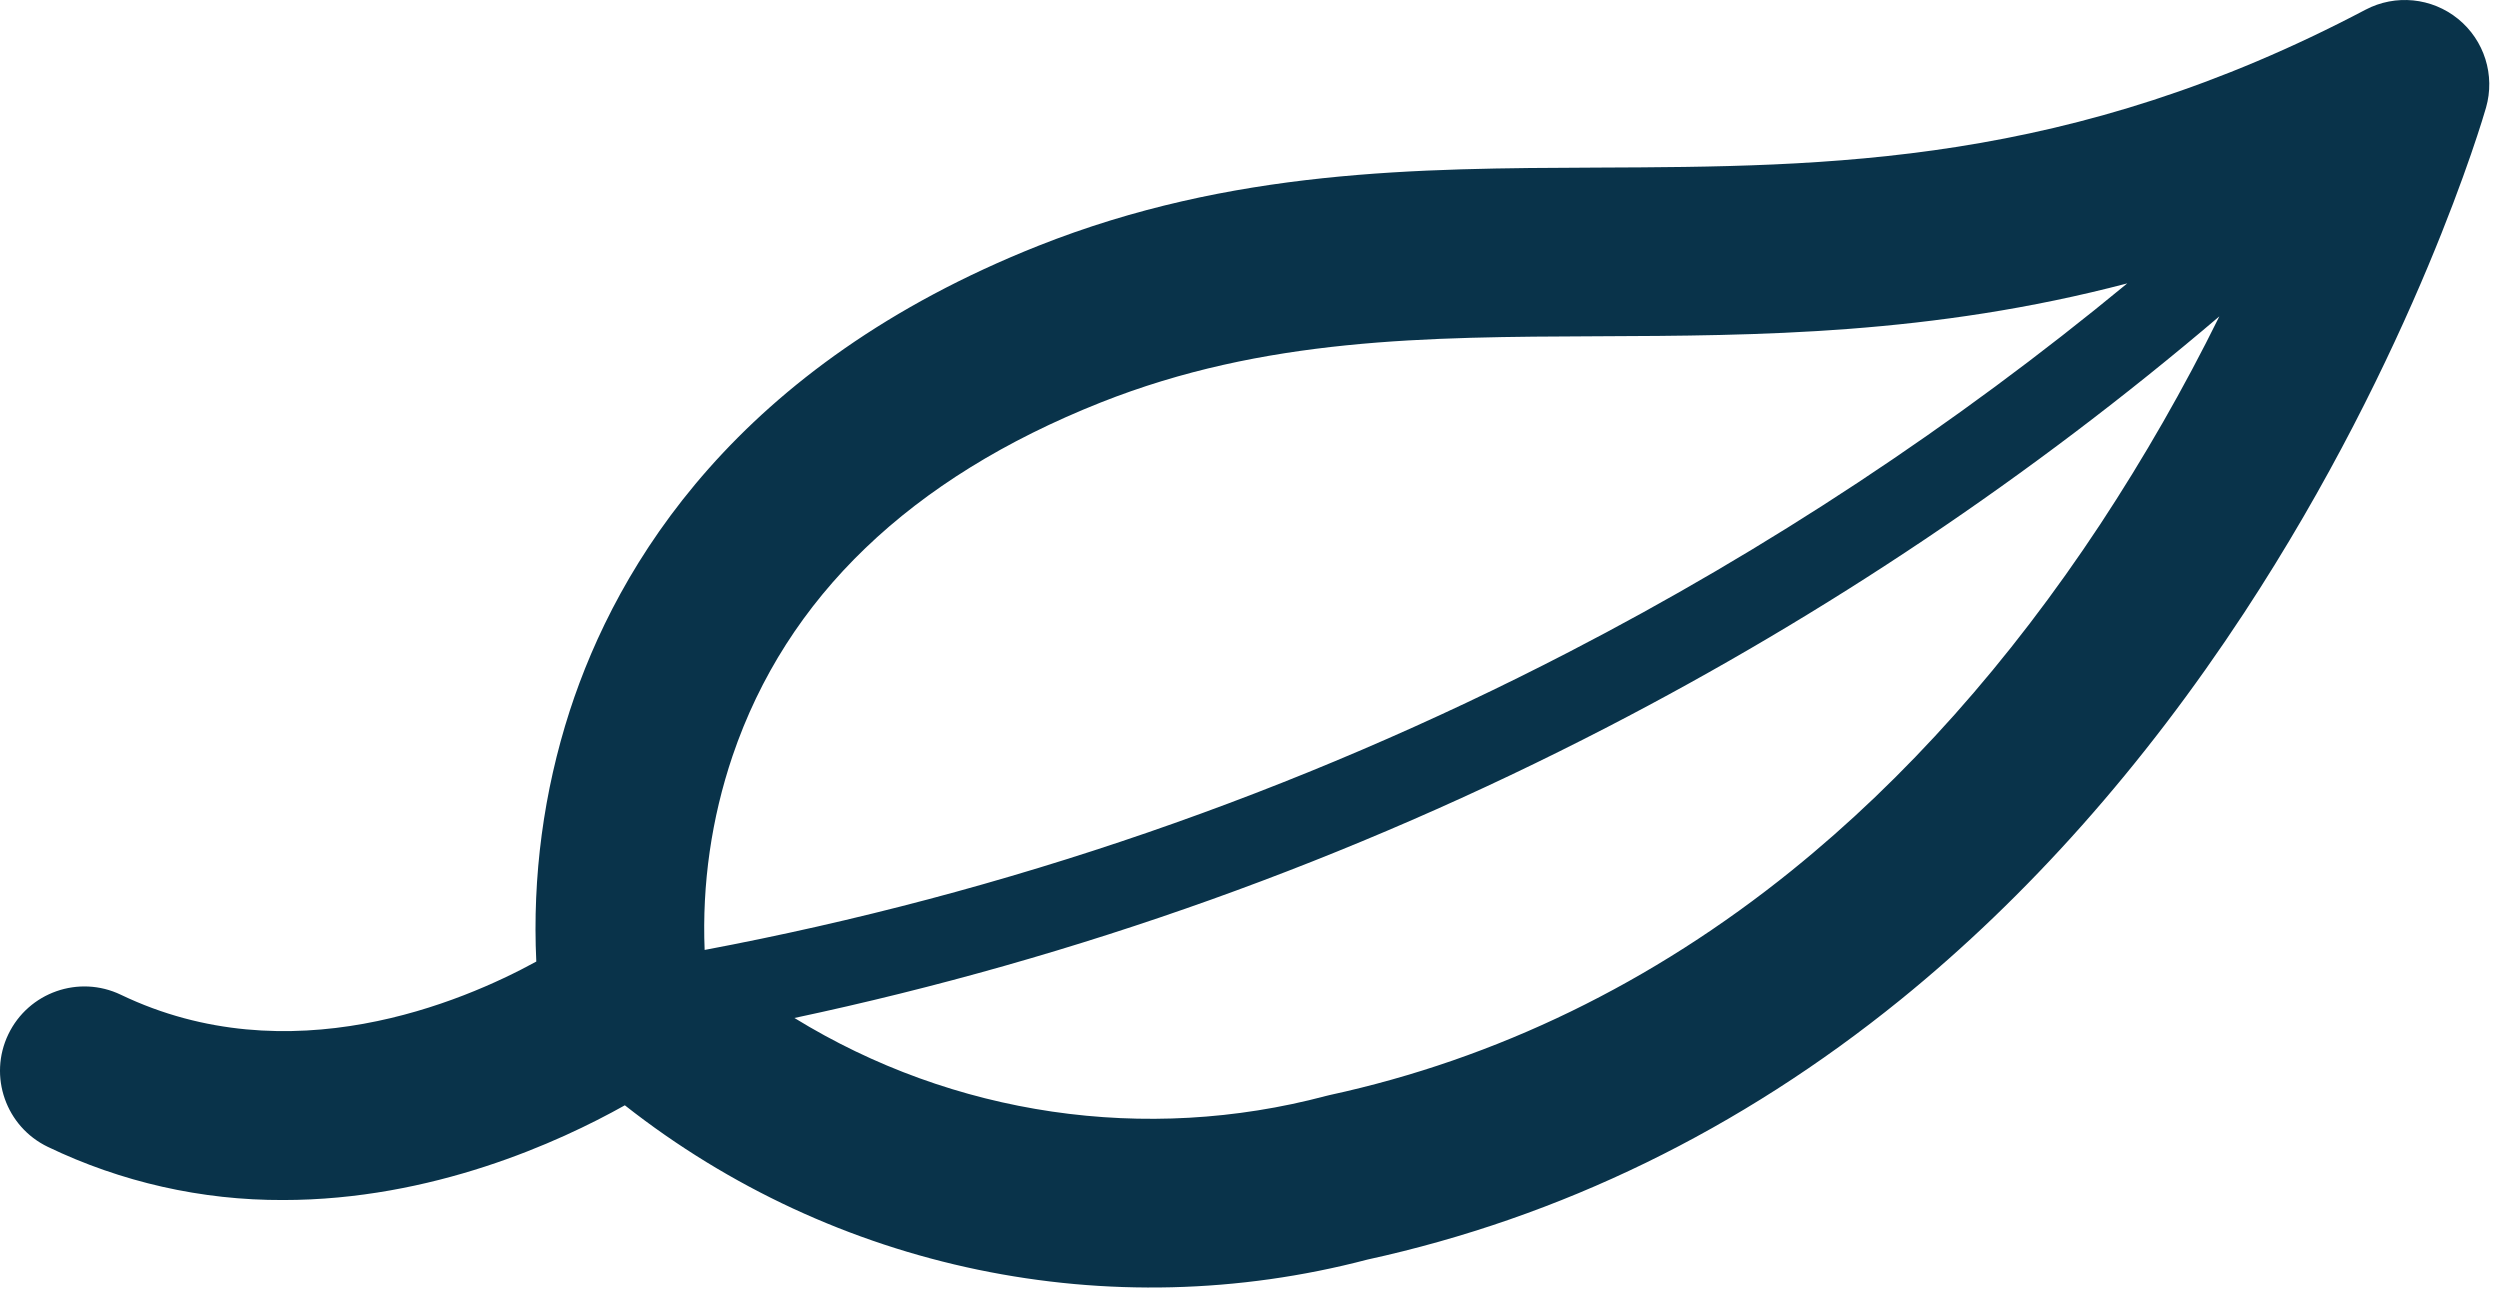 <svg width="83" height="43" viewBox="0 0 83 43" fill="none" xmlns="http://www.w3.org/2000/svg">
<path d="M81.608 0.628C80.737 -0.08 79.527 -0.2 78.534 0.323C68.715 5.5 60.736 5.533 53.02 5.564C47.058 5.589 40.893 5.614 34.474 8.16C24.466 12.137 20.49 18.751 18.916 23.599C18.048 26.285 17.672 29.105 17.805 31.924C15.324 33.281 9.601 35.706 4.013 33.026C2.619 32.357 0.946 32.945 0.276 34.34C-0.393 35.734 0.195 37.407 1.59 38.077C4.026 39.248 6.696 39.851 9.399 39.841C14.343 39.841 18.555 37.924 20.745 36.696C27.705 42.172 36.829 44.068 45.394 41.819C51.808 40.417 57.763 37.514 63.096 33.192C67.324 29.762 71.162 25.44 74.505 20.346C80.159 11.73 82.441 3.906 82.535 3.577C82.846 2.497 82.48 1.336 81.608 0.628ZM24.32 25.099C26.113 19.822 30.226 15.874 36.541 13.364C41.974 11.209 47.351 11.188 53.044 11.164C58.347 11.143 64.122 11.117 70.626 9.408C64.899 14.134 58.686 18.236 52.091 21.646C43.057 26.322 33.39 29.654 23.394 31.538C23.306 29.353 23.62 27.171 24.32 25.099ZM59.495 28.894C54.853 32.642 49.688 35.152 44.145 36.356L44.021 36.386C38.033 37.978 31.654 37.042 26.375 33.797C35.767 31.798 44.848 28.547 53.376 24.134C60.642 20.378 67.455 15.805 73.683 10.503C72.509 12.882 71.189 15.186 69.731 17.402C66.708 21.985 63.264 25.851 59.493 28.895L59.495 28.894Z" fill="#09334A"/>
</svg>
